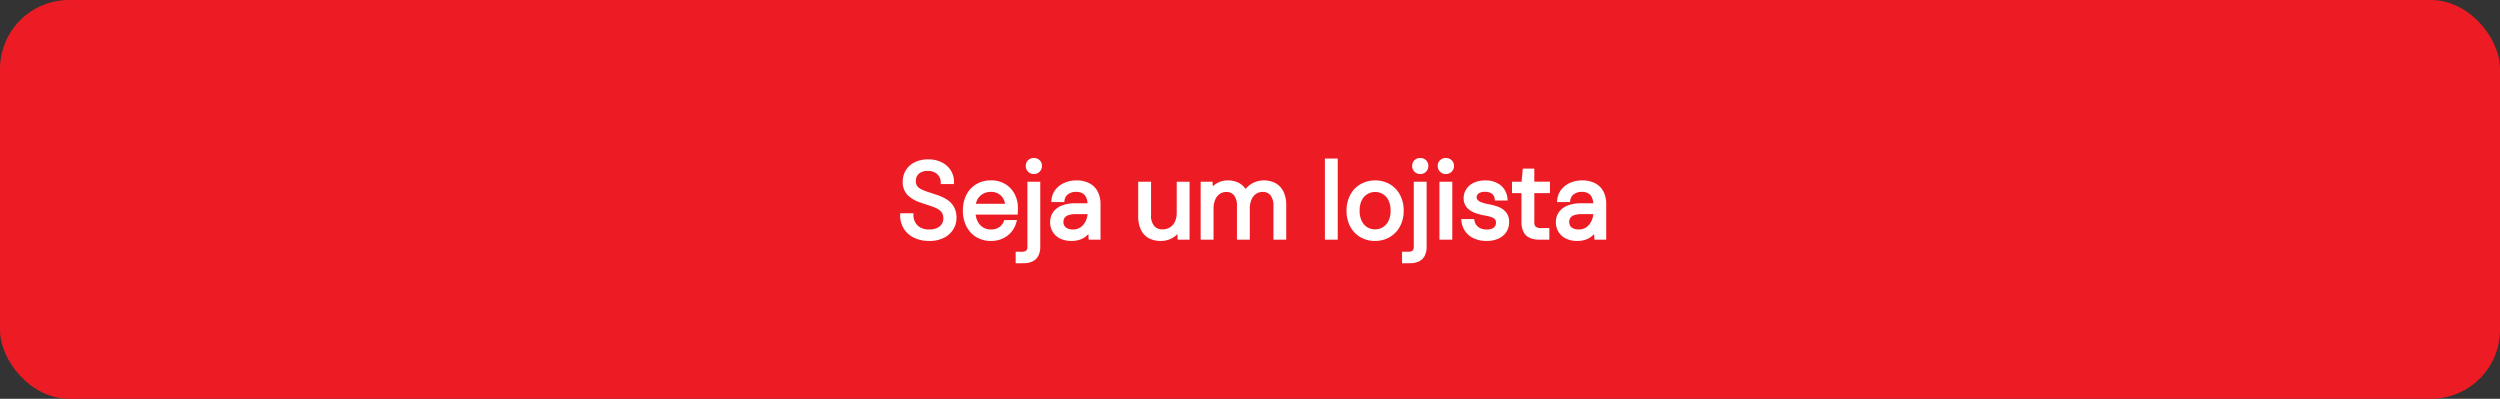 <svg viewBox="0 0 326 52" height="52" width="326" xmlns="http://www.w3.org/2000/svg">
  <rect x="0" y="0" width="326" height="52" fill="#333333" stroke="none"/>
  <g transform="translate(-394 -317)" data-name="Seja um lojista" id="Seja_um_lojista">
    <rect fill="#ed1c24" transform="translate(394 317)" rx="9" height="52" width="326" data-name="Retângulo 1" id="Retângulo_1"></rect>
    <path stroke-width="0.5" stroke="#fff" fill="#fff" transform="translate(511 348)" d="M4.172.168A4.209,4.209,0,0,1,2.3-.224,2.929,2.929,0,0,1,1.064-1.316,3.018,3.018,0,0,1,.63-2.94H1.862a2.155,2.155,0,0,0,.266,1.057,1.958,1.958,0,0,0,.777.77,2.557,2.557,0,0,0,1.267.287A2.668,2.668,0,0,0,5.3-1.043a1.648,1.648,0,0,0,.714-.6,1.536,1.536,0,0,0,.245-.854,1.614,1.614,0,0,0-.245-.931A1.837,1.837,0,0,0,5.348-4a5.77,5.77,0,0,0-.973-.4q-.553-.175-1.155-.385a4.126,4.126,0,0,1-1.708-.973A2.128,2.128,0,0,1,.966-7.28a2.614,2.614,0,0,1,.371-1.4A2.535,2.535,0,0,1,2.4-9.625a3.671,3.671,0,0,1,1.645-.343,3.575,3.575,0,0,1,1.631.35,2.713,2.713,0,0,1,1.085.959,2.542,2.542,0,0,1,.392,1.407H5.922a1.672,1.672,0,0,0-.21-.8A1.7,1.7,0,0,0,5.075-8.7,2.034,2.034,0,0,0,4-8.96a2.111,2.111,0,0,0-.945.175,1.5,1.5,0,0,0-.644.539,1.516,1.516,0,0,0-.231.854,1.329,1.329,0,0,0,.2.77,1.6,1.6,0,0,0,.588.5,5.739,5.739,0,0,0,.9.371q.518.168,1.148.378A5.988,5.988,0,0,1,6.293-4.8a2.552,2.552,0,0,1,.868.875,2.635,2.635,0,0,1,.315,1.358,2.544,2.544,0,0,1-.371,1.323,2.765,2.765,0,0,1-1.1,1.015A3.84,3.84,0,0,1,4.172.168Zm8.022,0a3.335,3.335,0,0,1-1.75-.462,3.2,3.2,0,0,1-1.2-1.3,4.139,4.139,0,0,1-.434-1.939,4.184,4.184,0,0,1,.427-1.946,3.145,3.145,0,0,1,1.2-1.288,3.425,3.425,0,0,1,1.785-.462,3.225,3.225,0,0,1,1.764.462A3.083,3.083,0,0,1,15.1-5.551a3.545,3.545,0,0,1,.385,1.645v.294q0,.154-.014.35H9.688v-.91h4.634a2.08,2.08,0,0,0-.637-1.512,2.121,2.121,0,0,0-1.491-.546,2.338,2.338,0,0,0-1.106.273,2.057,2.057,0,0,0-.826.8A2.551,2.551,0,0,0,9.954-3.85v.392A3.054,3.054,0,0,0,10.269-2a2.163,2.163,0,0,0,.826.882,2.167,2.167,0,0,0,1.1.294,2.13,2.13,0,0,0,1.225-.329,1.9,1.9,0,0,0,.707-.9h1.162a3.016,3.016,0,0,1-.6,1.141,3.047,3.047,0,0,1-1.043.791A3.361,3.361,0,0,1,12.194.168Zm3.5,2.912V2.072h.546A1.068,1.068,0,0,0,17,1.855a1,1,0,0,0,.224-.735V-7.056H18.4v8.2a2.36,2.36,0,0,1-.224,1.1,1.384,1.384,0,0,1-.665.63,2.588,2.588,0,0,1-1.085.2ZM17.822-8.554a.788.788,0,0,1-.581-.231.788.788,0,0,1-.231-.581.742.742,0,0,1,.231-.567.815.815,0,0,1,.581-.217.8.8,0,0,1,.567.217.742.742,0,0,1,.231.567.788.788,0,0,1-.231.581A.771.771,0,0,1,17.822-8.554ZM22.75.168a3.051,3.051,0,0,1-1.428-.3,2.027,2.027,0,0,1-.854-.8,2.173,2.173,0,0,1-.28-1.085,1.967,1.967,0,0,1,.371-1.211,2.286,2.286,0,0,1,1.05-.756,4.493,4.493,0,0,1,1.6-.259h1.862a2.627,2.627,0,0,0-.2-1.1,1.441,1.441,0,0,0-.588-.665,1.882,1.882,0,0,0-.959-.224,2,2,0,0,0-1.162.336,1.437,1.437,0,0,0-.6.994h-1.2a2.326,2.326,0,0,1,.511-1.267,2.77,2.77,0,0,1,1.085-.784,3.546,3.546,0,0,1,1.372-.273,3.361,3.361,0,0,1,1.631.357,2.3,2.3,0,0,1,.973.994,3.3,3.3,0,0,1,.322,1.505V0H25.2l-.07-1.246a2.6,2.6,0,0,1-.357.553,2.313,2.313,0,0,1-.5.448,2.485,2.485,0,0,1-.665.3A3.005,3.005,0,0,1,22.75.168Zm.182-.994a1.932,1.932,0,0,0,.889-.2,2.015,2.015,0,0,0,.679-.56,2.649,2.649,0,0,0,.427-.791,2.817,2.817,0,0,0,.147-.91v-.042H23.31a3.149,3.149,0,0,0-1.106.161,1.182,1.182,0,0,0-.6.448,1.19,1.19,0,0,0-.182.651,1.216,1.216,0,0,0,.175.658,1.141,1.141,0,0,0,.518.434A1.989,1.989,0,0,0,22.932-.826ZM34.356.168a3,3,0,0,1-1.421-.322A2.159,2.159,0,0,1,32-1.148a3.808,3.808,0,0,1-.329-1.68V-7.056h1.176v4.1a2.354,2.354,0,0,0,.462,1.582,1.632,1.632,0,0,0,1.3.532,2.021,2.021,0,0,0,1.064-.287,1.984,1.984,0,0,0,.749-.826,2.941,2.941,0,0,0,.273-1.337V-7.056H37.87V0H36.806l-.07-1.232A2.387,2.387,0,0,1,35.784-.2,2.761,2.761,0,0,1,34.356.168ZM39.816,0V-7.056H40.88l.07,1.008a2.424,2.424,0,0,1,.9-.861,2.509,2.509,0,0,1,1.239-.315,3.11,3.11,0,0,1,.987.147,2.259,2.259,0,0,1,.784.448,2.074,2.074,0,0,1,.539.763,2.567,2.567,0,0,1,1.008-1,2.76,2.76,0,0,1,1.358-.357A2.935,2.935,0,0,1,49.2-6.9a2.254,2.254,0,0,1,.938.994,3.731,3.731,0,0,1,.336,1.687V0H49.308V-4.088a2.486,2.486,0,0,0-.434-1.6,1.5,1.5,0,0,0-1.232-.532,1.737,1.737,0,0,0-.98.287,1.943,1.943,0,0,0-.686.833,3.2,3.2,0,0,0-.252,1.344V0H44.548V-4.088a2.486,2.486,0,0,0-.434-1.6A1.484,1.484,0,0,0,42.9-6.216a1.713,1.713,0,0,0-.966.287,1.943,1.943,0,0,0-.686.833,3.2,3.2,0,0,0-.252,1.344V0Zm16.2,0V-10.08H57.19V0Zm6.272.168a3.449,3.449,0,0,1-1.764-.455A3.214,3.214,0,0,1,59.29-1.575a4.032,4.032,0,0,1-.448-1.939A4.043,4.043,0,0,1,59.3-5.481a3.247,3.247,0,0,1,1.246-1.288,3.487,3.487,0,0,1,1.771-.455,3.466,3.466,0,0,1,1.785.455,3.277,3.277,0,0,1,1.232,1.288,4.012,4.012,0,0,1,.455,1.953,3.963,3.963,0,0,1-.462,1.953A3.31,3.31,0,0,1,64.078-.287,3.5,3.5,0,0,1,62.286.168ZM62.3-.84a2.191,2.191,0,0,0,1.12-.3,2.223,2.223,0,0,0,.84-.9,3.115,3.115,0,0,0,.322-1.484,3.164,3.164,0,0,0-.315-1.491,2.2,2.2,0,0,0-.826-.9,2.18,2.18,0,0,0-1.127-.3,2.2,2.2,0,0,0-1.113.3,2.171,2.171,0,0,0-.84.9,3.164,3.164,0,0,0-.315,1.491,3.173,3.173,0,0,0,.315,1.484,2.194,2.194,0,0,0,.826.9A2.154,2.154,0,0,0,62.3-.84Zm3.78,3.92V2.072h.546a1.068,1.068,0,0,0,.756-.217,1,1,0,0,0,.224-.735V-7.056h1.176v8.2a2.36,2.36,0,0,1-.224,1.1,1.384,1.384,0,0,1-.665.63,2.588,2.588,0,0,1-1.085.2ZM68.208-8.554a.788.788,0,0,1-.581-.231.788.788,0,0,1-.231-.581.742.742,0,0,1,.231-.567.815.815,0,0,1,.581-.217.8.8,0,0,1,.567.217.742.742,0,0,1,.231.567.788.788,0,0,1-.231.581A.771.771,0,0,1,68.208-8.554ZM70.952,0V-7.056h1.176V0Zm.588-8.554a.788.788,0,0,1-.581-.231.788.788,0,0,1-.231-.581.742.742,0,0,1,.231-.567.815.815,0,0,1,.581-.217.822.822,0,0,1,.574.217.731.731,0,0,1,.238.567.776.776,0,0,1-.238.581A.794.794,0,0,1,71.54-8.554ZM76.86.168a3.709,3.709,0,0,1-1.526-.294,2.552,2.552,0,0,1-1.043-.819,2.56,2.56,0,0,1-.469-1.239h1.2a1.665,1.665,0,0,0,.294.672,1.615,1.615,0,0,0,.609.5,2.132,2.132,0,0,0,.945.189,1.959,1.959,0,0,0,.812-.147,1.09,1.09,0,0,0,.483-.4,1,1,0,0,0,.161-.546.949.949,0,0,0-.2-.658,1.386,1.386,0,0,0-.6-.357,6.485,6.485,0,0,0-.952-.231,7.615,7.615,0,0,1-.91-.224,3.14,3.14,0,0,1-.8-.371,1.779,1.779,0,0,1-.553-.567,1.571,1.571,0,0,1-.2-.826,1.876,1.876,0,0,1,.315-1.071,2.108,2.108,0,0,1,.889-.735,3.168,3.168,0,0,1,1.344-.266,2.9,2.9,0,0,1,1.834.546A2.252,2.252,0,0,1,79.324-5.1H78.162a1.211,1.211,0,0,0-.455-.833,1.675,1.675,0,0,0-1.057-.3,1.61,1.61,0,0,0-1,.266.843.843,0,0,0-.343.7.735.735,0,0,0,.189.5,1.477,1.477,0,0,0,.567.371,4.678,4.678,0,0,0,.91.252,7.66,7.66,0,0,1,1.274.336,2.2,2.2,0,0,1,.931.623,1.733,1.733,0,0,1,.357,1.169,2.01,2.01,0,0,1-.329,1.148,2.166,2.166,0,0,1-.931.763A3.4,3.4,0,0,1,76.86.168ZM83.692,0A2.783,2.783,0,0,1,82.6-.2a1.4,1.4,0,0,1-.707-.665,2.755,2.755,0,0,1-.245-1.267V-6.062H80.416v-.994h1.232L81.8-8.764h1.022v1.708h2.044v.994H82.824v3.934a1.155,1.155,0,0,0,.266.889,1.45,1.45,0,0,0,.938.231h.756V0ZM88.7.168a3.051,3.051,0,0,1-1.428-.3,2.027,2.027,0,0,1-.854-.8,2.173,2.173,0,0,1-.28-1.085,1.967,1.967,0,0,1,.371-1.211,2.286,2.286,0,0,1,1.05-.756,4.493,4.493,0,0,1,1.6-.259h1.862a2.627,2.627,0,0,0-.2-1.1,1.441,1.441,0,0,0-.588-.665,1.882,1.882,0,0,0-.959-.224,2,2,0,0,0-1.162.336,1.437,1.437,0,0,0-.6.994h-1.2a2.326,2.326,0,0,1,.511-1.267,2.77,2.77,0,0,1,1.085-.784,3.546,3.546,0,0,1,1.372-.273,3.361,3.361,0,0,1,1.631.357,2.3,2.3,0,0,1,.973.994A3.3,3.3,0,0,1,92.2-4.368V0h-1.05l-.07-1.246a2.6,2.6,0,0,1-.357.553,2.313,2.313,0,0,1-.5.448,2.485,2.485,0,0,1-.665.3A3.005,3.005,0,0,1,88.7.168Zm.182-.994a1.932,1.932,0,0,0,.889-.2,2.015,2.015,0,0,0,.679-.56,2.649,2.649,0,0,0,.427-.791,2.817,2.817,0,0,0,.147-.91v-.042H89.264a3.149,3.149,0,0,0-1.106.161,1.182,1.182,0,0,0-.6.448,1.19,1.19,0,0,0-.182.651,1.216,1.216,0,0,0,.175.658,1.141,1.141,0,0,0,.518.434A1.989,1.989,0,0,0,88.886-.826Z" data-name="Caminho 3" id="Caminho_3"></path>
  </g>
</svg>
